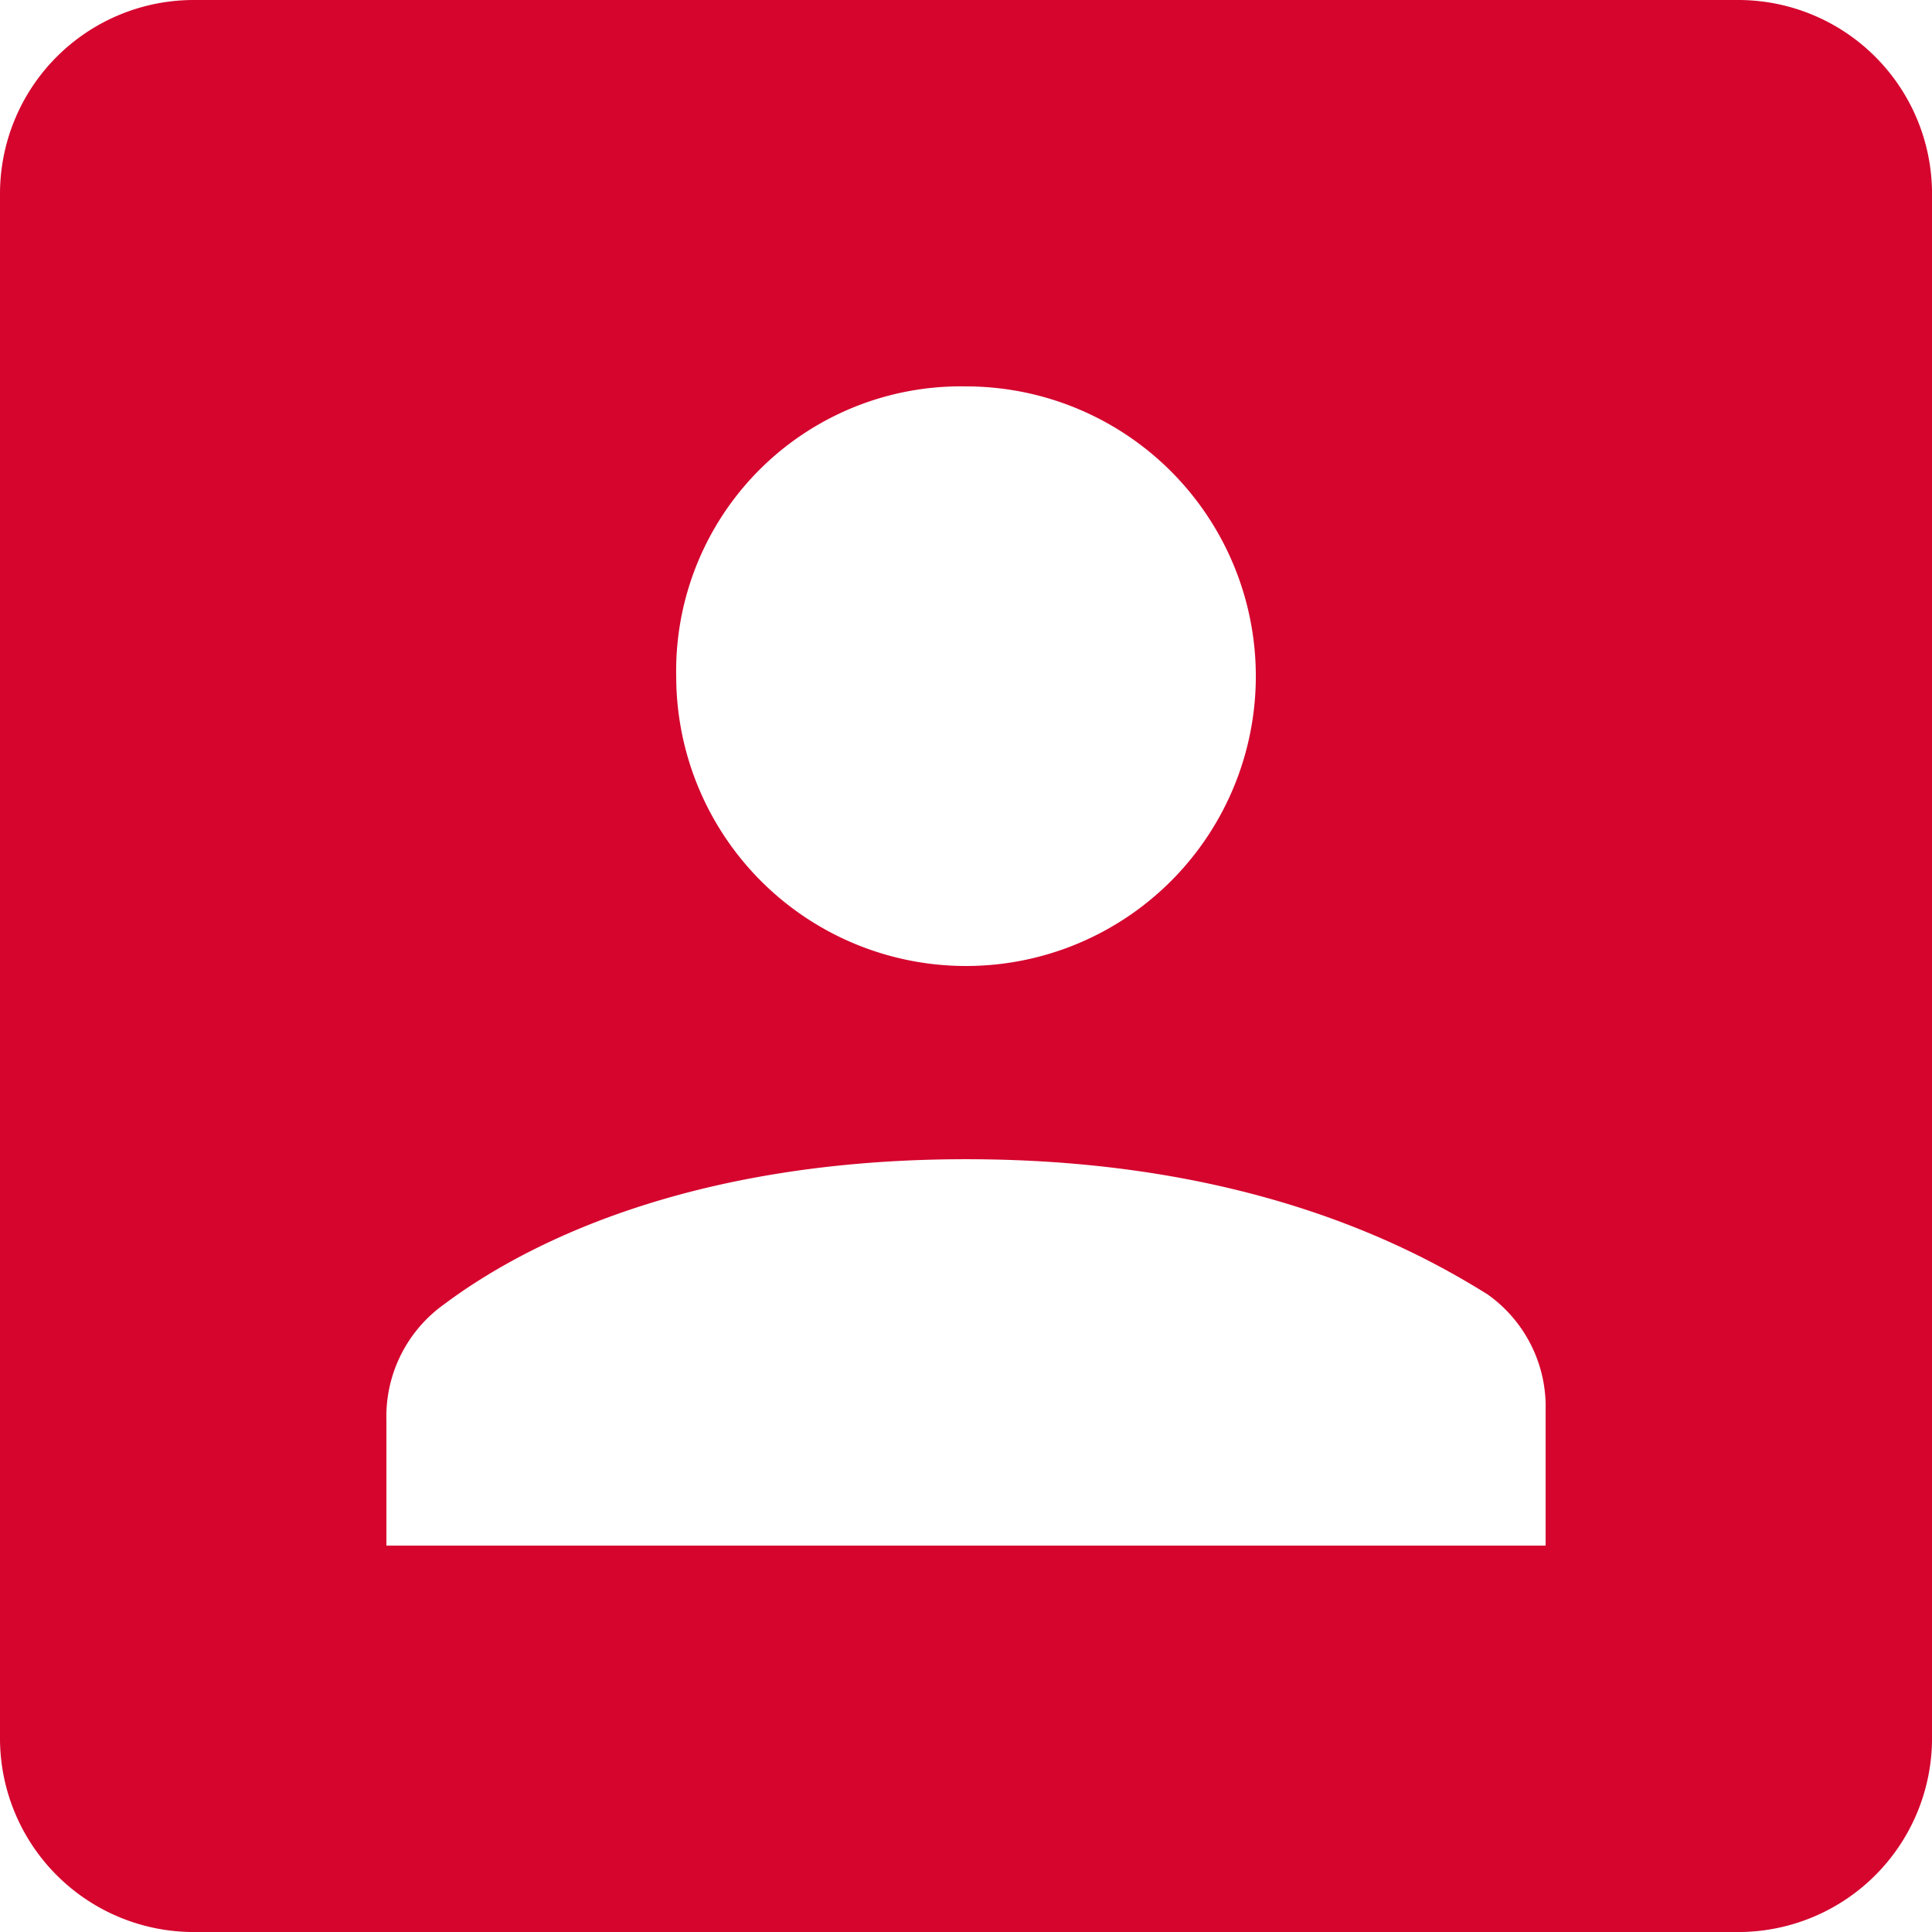 <svg xmlns="http://www.w3.org/2000/svg" viewBox="0 0 91 91">
  <path id="Color_Overlay" data-name="Color Overlay" d="M474.975,3098a9.128,9.128,0,0,1-8.975-9.1v-72.8a9.127,9.127,0,0,1,9.1-9.1h72.8a9.128,9.128,0,0,1,9.1,8.975v73.051a9.128,9.128,0,0,1-8.974,8.974Zm11.956-29.575a6.485,6.485,0,0,0-2.73,5.46v5.915h54.6v-6.369a6.484,6.484,0,0,0-2.73-5.46c-3.64-2.275-11.375-6.37-24.57-6.37S490.57,3065.7,486.931,3068.425Zm10.92-29.575A13.65,13.65,0,1,0,511.5,3025.2,13.407,13.407,0,0,0,497.85,3038.85Z" transform="translate(-466 -3007)" fill="#d4002a" opacity="0.98"/>
</svg>
